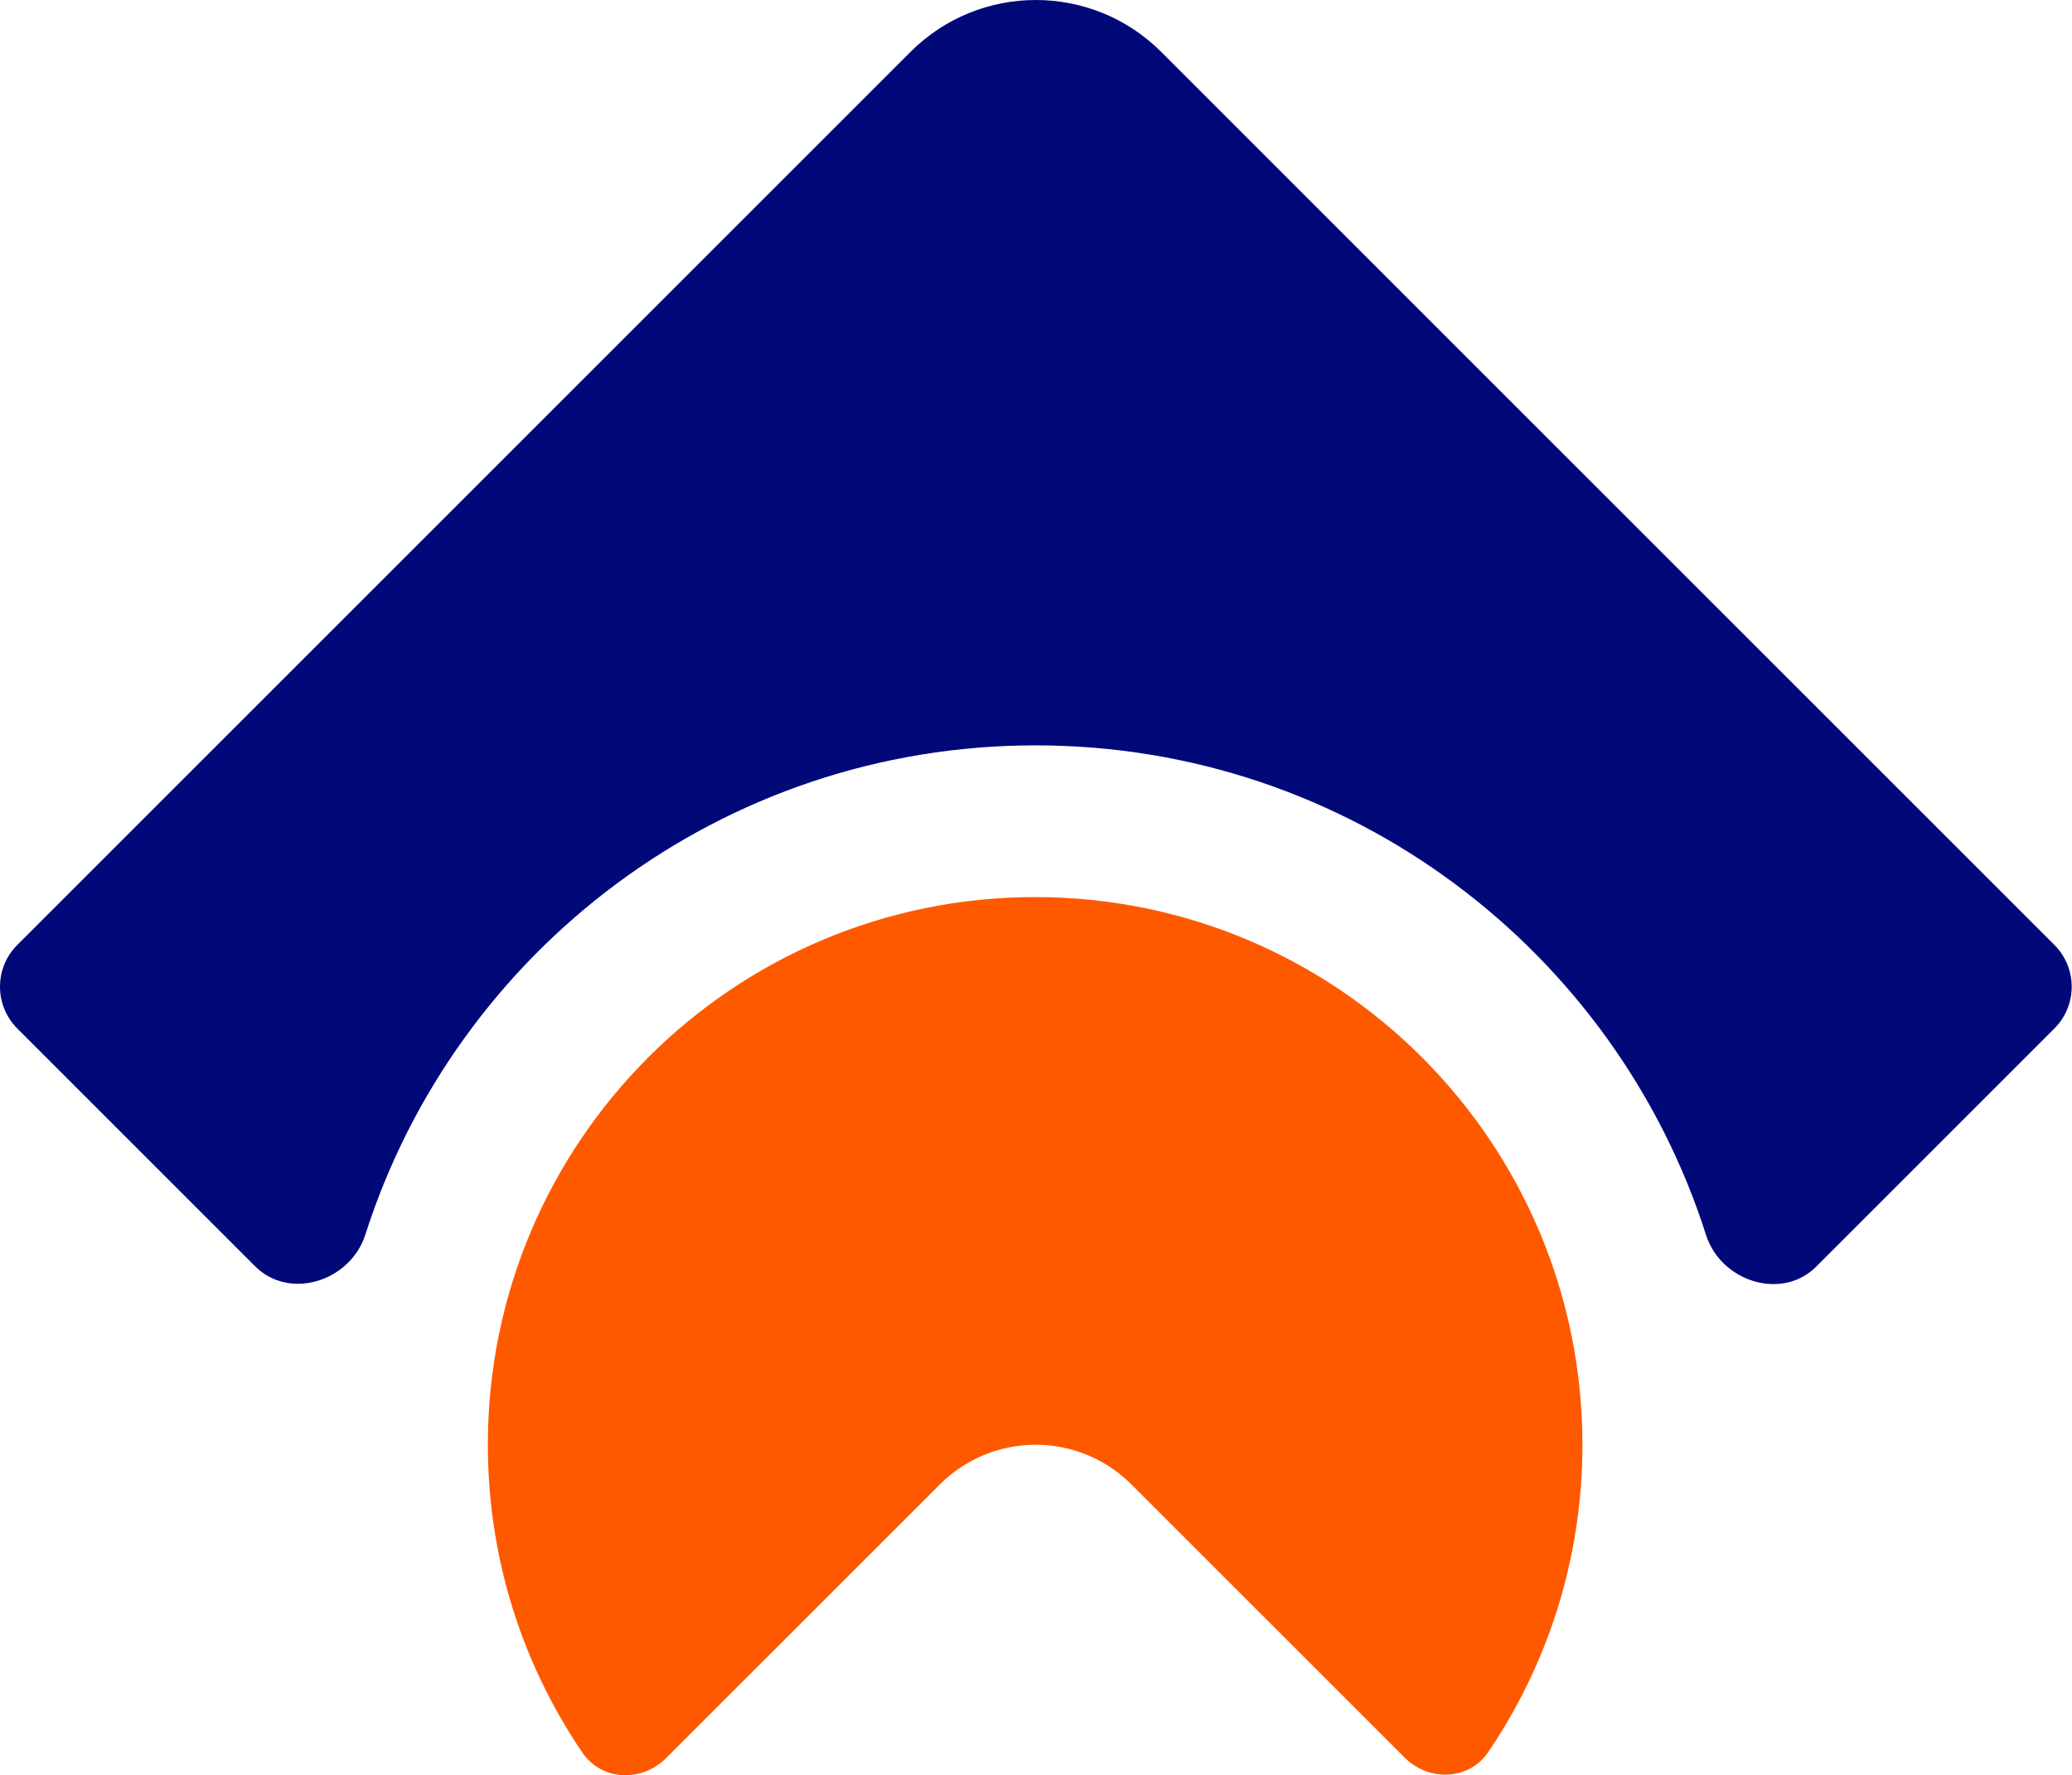 <svg width="2446" height="2096" viewBox="0 0 2446 2096" fill="none" xmlns="http://www.w3.org/2000/svg">
<path d="M1756.9 2068.63C1827.07 1965.18 1868.08 1840.3 1868.08 1705.84C1868.08 1348.69 1578.81 1059.17 1221.99 1059.17C865.16 1059.17 575.896 1348.69 575.896 1705.84C575.896 1840.63 617.099 1965.79 687.588 2069.39C710.386 2102.9 757.674 2104.45 786.333 2075.8L1109.5 1752.67C1171.95 1690.23 1273.19 1690.23 1335.63 1752.67L1658.11 2075.1C1686.79 2103.79 1734.13 2102.2 1756.9 2068.63Z" fill="#FF5900"/>
<path d="M20.439 1115.66C-6.813 1142.91 -6.813 1187.1 20.439 1214.35L301.206 1495.12C341.928 1535.84 413.783 1512.6 431.293 1457.74C538.224 1122.69 852.059 880.052 1222.57 880.052C1593.2 880.052 1907.12 1122.85 2013.95 1458.07C2031.44 1512.96 2103.32 1536.23 2144.06 1495.49L2425.2 1214.35C2452.45 1187.1 2452.45 1142.91 2425.2 1115.66L1370.85 61.318C1289.1 -20.439 1156.54 -20.439 1074.78 61.318L20.439 1115.66Z" fill="#010979"/>
</svg>
